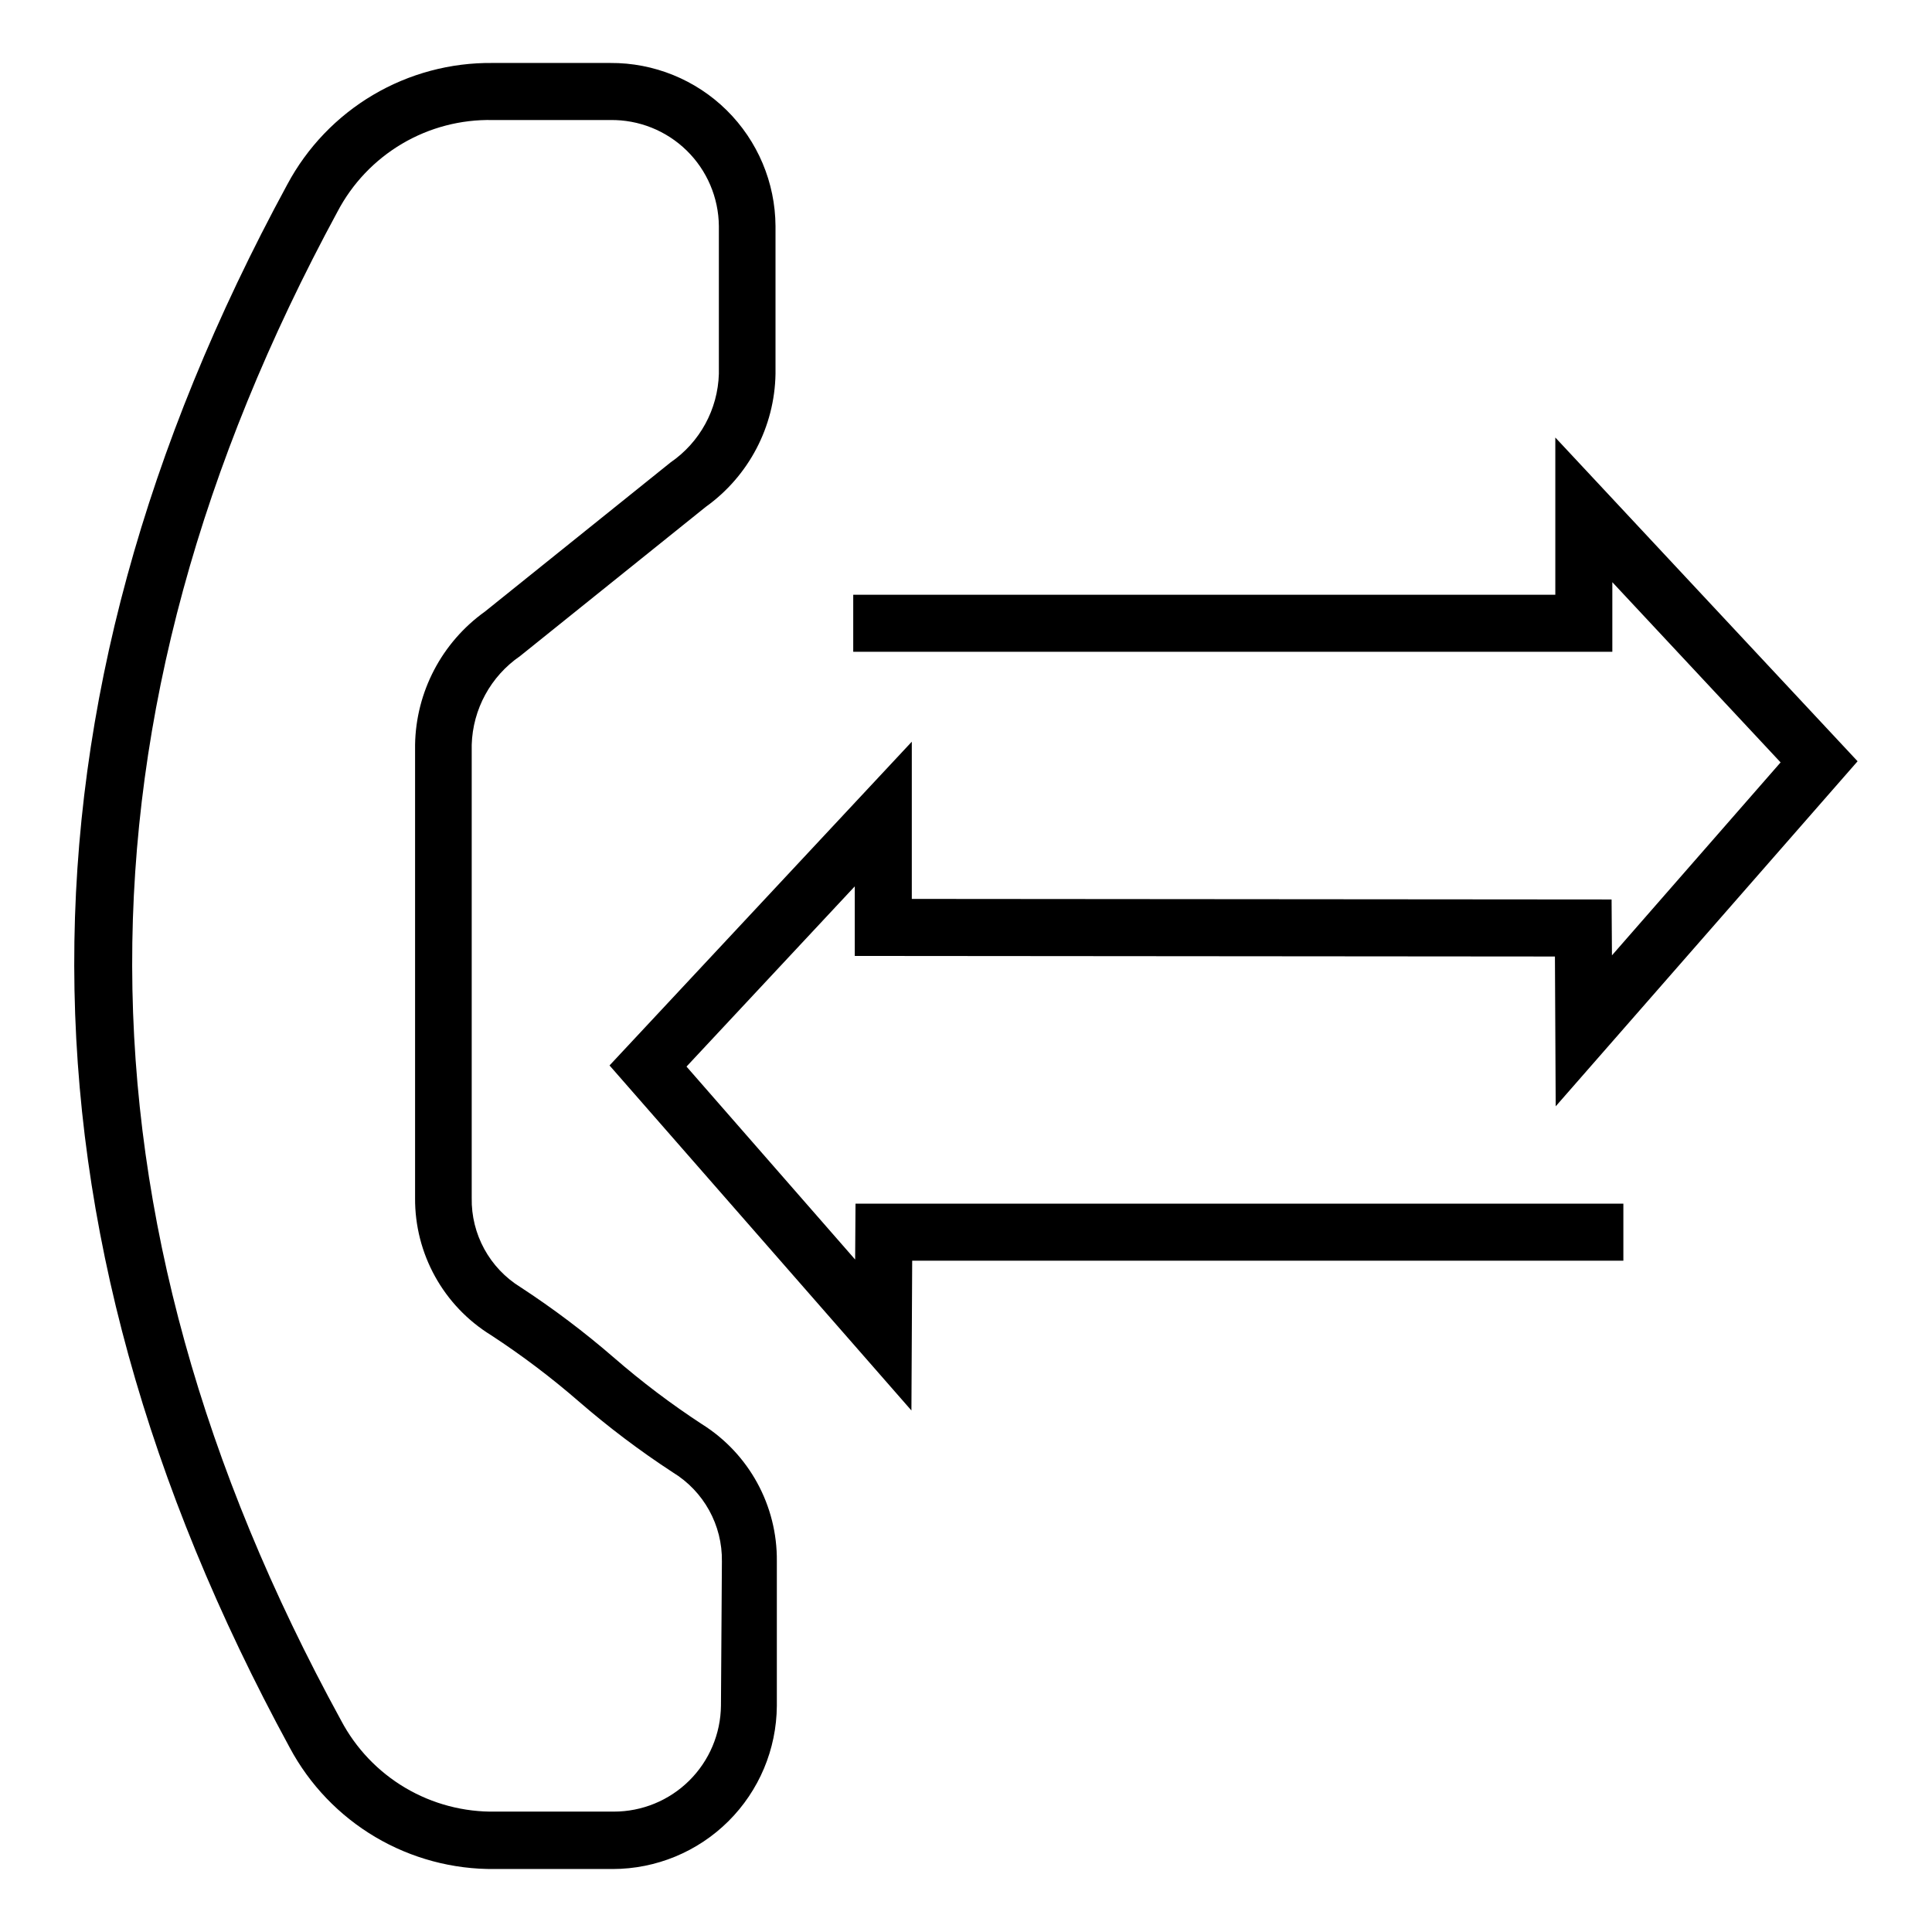 <?xml version="1.0" encoding="UTF-8"?>
<!-- Uploaded to: ICON Repo, www.svgrepo.com, Generator: ICON Repo Mixer Tools -->
<svg fill="#000000" width="800px" height="800px" version="1.1" viewBox="144 144 512 512" xmlns="http://www.w3.org/2000/svg">
 <g>
  <path d="m330.02 521.42c-8.148-5.328-15.922-11.203-23.277-17.586-7.844-6.801-16.145-13.062-24.836-18.738-8.168-5.051-13.07-14.031-12.898-23.629v-120.11c0.281-9.418 5.035-18.137 12.797-23.477l49.223-39.551c11.398-8.164 18.258-21.246 18.488-35.266v-39.148c-0.066-11.539-4.719-22.578-12.93-30.688-8.211-8.105-19.309-12.617-30.852-12.539h-31.184c-11.148-0.125-22.117 2.809-31.711 8.484-9.594 5.68-17.445 13.879-22.703 23.711-75.57 139.25-75.219 274.78 0.656 414.28 5.25 9.812 13.09 17.996 22.664 23.664 9.574 5.664 20.52 8.598 31.648 8.48h31.285c11.484-0.012 22.496-4.562 30.641-12.66 8.145-8.098 12.758-19.082 12.84-30.566v-38.34c0.148-14.738-7.367-28.492-19.852-36.324zm5.039 74.562c-0.066 7.488-3.094 14.645-8.414 19.91-5.324 5.269-12.516 8.215-20 8.203h-31.289c-8.41 0.16-16.699-2.019-23.941-6.297-7.242-4.281-13.152-10.492-17.066-17.938-73.508-134.37-73.711-265.36-0.91-399.77 3.918-7.469 9.84-13.699 17.102-17.992 7.262-4.289 15.578-6.469 24.012-6.289h31.188-0.004c7.551-0.109 14.832 2.797 20.23 8.074 5.398 5.277 8.473 12.488 8.539 20.035v39.148c-0.273 9.418-5.031 18.141-12.797 23.477l-49.223 39.551c-11.398 8.164-18.258 21.246-18.488 35.266v120.11c-0.105 14.812 7.535 28.605 20.152 36.375 8.148 5.324 15.922 11.199 23.273 17.582 7.848 6.801 16.145 13.062 24.84 18.742 8.23 5.004 13.199 13.996 13.047 23.629z"/>
  <path d="m370.62 477.79-44.688-51.137 44.59-47.758v18.438l185.55 0.152 0.203 39.699 80.004-91.441-80.105-85.797v41.664h-186.06v15.113h201.17v-18.438l44.59 47.758-44.691 51.137-0.098-14.812-185.45-0.148v-41.664l-80.105 85.797 80.004 91.441 0.203-39.699h188.47v-15.113h-203.49z"/>
 </g>
</svg>